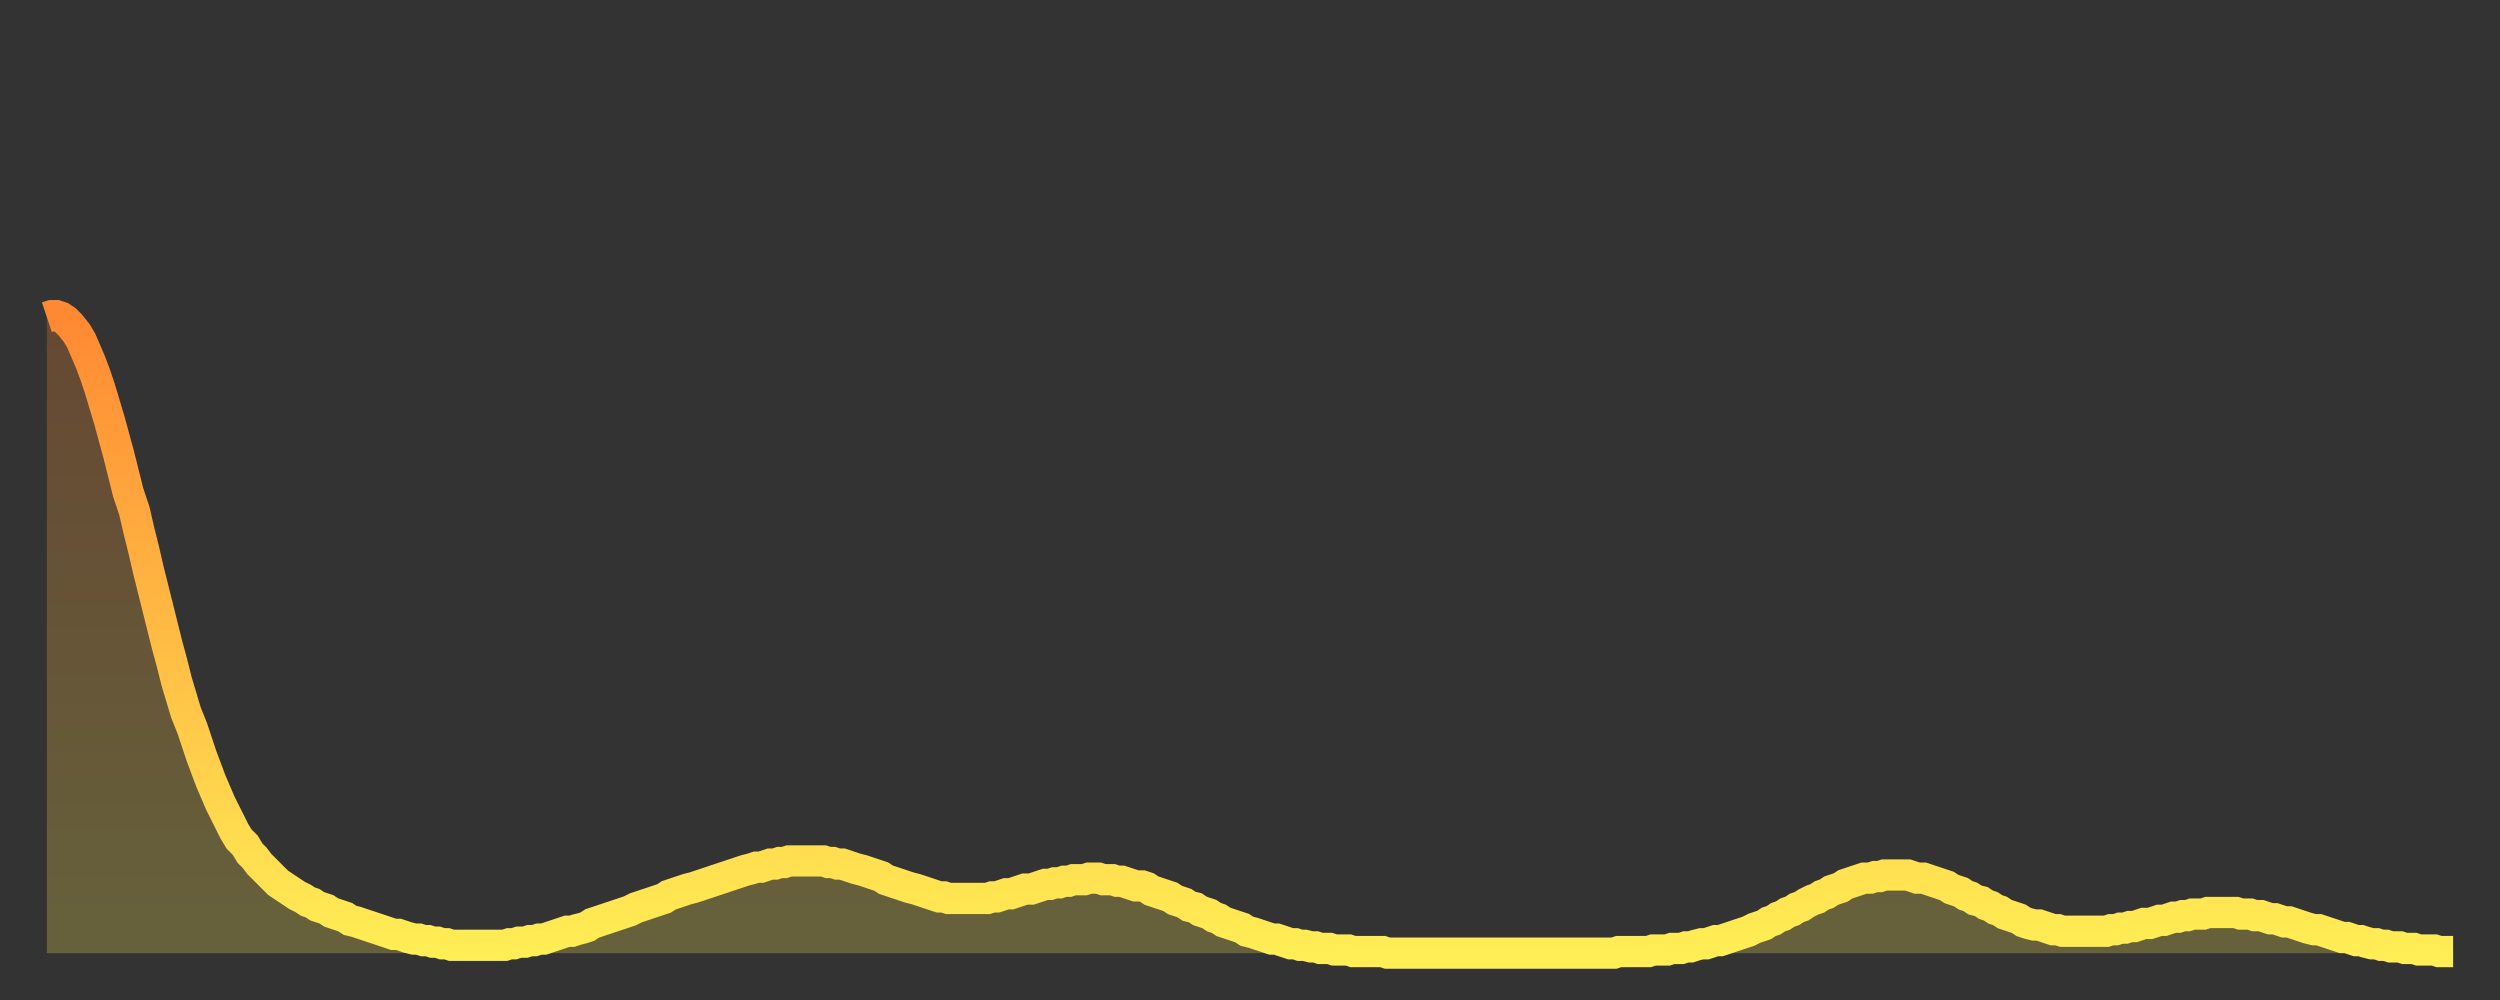 <?xml version="1.0" encoding="utf-8" ?>
<svg baseProfile="full" height="64" version="1.1" width="160" xmlns="http://www.w3.org/2000/svg" xmlns:ev="http://www.w3.org/2001/xml-events" xmlns:xlink="http://www.w3.org/1999/xlink"><rect width="100%" height="100%" fill="#333333" stroke="none"/><defs><linearGradient id="id7052" x1="0" x2="0" y1="0" y2="1"><stop offset="0%" stop-color="#ff8933" /><stop offset="50%" stop-color="#ffbb44" /><stop offset="100%" stop-color="#ffee55" /></linearGradient></defs><g transform="translate(3,3)"><g><path d="M 0.0 17.3 0.3 17.2 0.6 17.2 0.9 17.3 1.2 17.5 1.5 17.8 1.9 18.3 2.2 18.8 2.5 19.5 2.8 20.2 3.1 21.0 3.4 21.9 3.7 22.9 4.0 23.9 4.3 25.0 4.6 26.1 4.9 27.3 5.2 28.5 5.6 29.7 5.9 31.0 6.2 32.2 6.5 33.5 6.8 34.7 7.1 35.9 7.4 37.1 7.7 38.3 8.0 39.4 8.3 40.6 8.6 41.6 8.9 42.6 9.3 43.6 9.6 44.5 9.9 45.4 10.2 46.2 10.5 47.0 10.8 47.7 11.1 48.4 11.4 49.0 11.7 49.6 12.0 50.2 12.3 50.7 12.7 51.1 13.0 51.6 13.3 51.9 13.6 52.3 13.9 52.6 14.2 52.9 14.5 53.2 14.8 53.5 15.1 53.7 15.4 53.9 15.7 54.1 16.0 54.3 16.4 54.5 16.7 54.7 17.0 54.8 17.3 55.0 17.6 55.1 17.9 55.2 18.2 55.4 18.5 55.5 18.8 55.6 19.1 55.7 19.4 55.9 19.8 56.0 20.1 56.1 20.4 56.2 20.7 56.3 21.0 56.4 21.3 56.5 21.6 56.6 21.9 56.7 22.2 56.8 22.5 56.8 22.8 56.9 23.1 57.0 23.5 57.1 23.8 57.1 24.1 57.2 24.4 57.2 24.7 57.3 25.0 57.3 25.3 57.4 25.6 57.4 25.9 57.5 26.2 57.5 26.5 57.5 26.8 57.5 27.2 57.5 27.5 57.5 27.8 57.5 28.1 57.5 28.4 57.5 28.7 57.5 29.0 57.5 29.3 57.5 29.6 57.4 29.9 57.4 30.2 57.3 30.6 57.3 30.9 57.2 31.2 57.2 31.5 57.1 31.8 57.1 32.1 57.0 32.4 56.9 32.7 56.8 33.0 56.7 33.3 56.6 33.6 56.6 33.9 56.5 34.3 56.4 34.6 56.3 34.9 56.1 35.2 56.0 35.5 55.9 35.8 55.8 36.1 55.7 36.4 55.6 36.7 55.5 37.0 55.4 37.3 55.3 37.7 55.1 38.0 55.0 38.3 54.9 38.6 54.8 38.9 54.7 39.2 54.6 39.5 54.5 39.8 54.3 40.1 54.2 40.4 54.1 40.7 54.0 41.0 53.9 41.4 53.8 41.7 53.7 42.0 53.6 42.3 53.5 42.6 53.4 42.9 53.3 43.2 53.2 43.5 53.1 43.8 53.0 44.1 52.9 44.4 52.8 44.7 52.7 45.1 52.6 45.4 52.5 45.7 52.5 46.0 52.4 46.3 52.3 46.6 52.3 46.9 52.2 47.2 52.2 47.5 52.1 47.8 52.1 48.1 52.1 48.5 52.1 48.8 52.1 49.1 52.1 49.4 52.1 49.7 52.1 50.0 52.2 50.3 52.2 50.6 52.3 50.9 52.3 51.2 52.4 51.5 52.5 51.8 52.6 52.2 52.7 52.5 52.8 52.8 52.9 53.1 53.0 53.4 53.1 53.7 53.3 54.0 53.4 54.3 53.5 54.6 53.6 54.9 53.7 55.2 53.8 55.6 53.9 55.9 54.0 56.2 54.1 56.5 54.2 56.8 54.3 57.1 54.4 57.4 54.4 57.7 54.5 58.0 54.5 58.3 54.5 58.6 54.5 58.9 54.5 59.3 54.5 59.6 54.5 59.9 54.5 60.2 54.5 60.5 54.4 60.8 54.4 61.1 54.3 61.4 54.2 61.7 54.2 62.0 54.1 62.3 54.0 62.6 53.9 63.0 53.9 63.3 53.8 63.6 53.7 63.9 53.6 64.2 53.6 64.5 53.5 64.8 53.5 65.1 53.4 65.4 53.4 65.7 53.3 66.0 53.3 66.4 53.3 66.7 53.2 67.0 53.2 67.3 53.2 67.6 53.3 67.9 53.3 68.2 53.3 68.5 53.4 68.8 53.4 69.1 53.5 69.4 53.6 69.7 53.7 70.1 53.7 70.4 53.8 70.7 54.0 71.0 54.1 71.3 54.2 71.6 54.3 71.9 54.4 72.2 54.6 72.5 54.7 72.8 54.8 73.1 55.0 73.5 55.1 73.8 55.3 74.1 55.4 74.4 55.5 74.7 55.7 75.0 55.8 75.3 56.0 75.6 56.1 75.9 56.2 76.2 56.3 76.5 56.4 76.8 56.6 77.2 56.7 77.5 56.8 77.8 56.9 78.1 57.0 78.4 57.1 78.7 57.1 79.0 57.2 79.3 57.3 79.6 57.4 79.9 57.4 80.2 57.5 80.5 57.5 80.9 57.6 81.2 57.6 81.5 57.7 81.8 57.7 82.1 57.7 82.4 57.8 82.7 57.8 83.0 57.8 83.3 57.8 83.6 57.9 83.9 57.9 84.3 57.9 84.6 57.9 84.9 57.9 85.2 57.9 85.5 57.9 85.8 58.0 86.1 58.0 86.4 58.0 86.7 58.0 87.0 58.0 87.3 58.0 87.6 58.0 88.0 58.0 88.3 58.0 88.6 58.0 88.9 58.0 89.2 58.0 89.5 58.0 89.8 58.0 90.1 58.0 90.4 58.0 90.7 58.0 91.0 58.0 91.4 58.0 91.7 58.0 92.0 58.0 92.3 58.0 92.6 58.0 92.9 58.0 93.2 58.0 93.5 58.0 93.8 58.0 94.1 58.0 94.4 58.0 94.7 58.0 95.1 58.0 95.4 58.0 95.7 58.0 96.0 58.0 96.3 58.0 96.6 58.0 96.9 58.0 97.2 58.0 97.5 58.0 97.8 58.0 98.1 58.0 98.4 58.0 98.8 58.0 99.1 58.0 99.4 58.0 99.7 58.0 100.0 58.0 100.3 58.0 100.6 57.9 100.9 57.9 101.2 57.9 101.5 57.9 101.8 57.9 102.2 57.9 102.5 57.9 102.8 57.8 103.1 57.8 103.4 57.8 103.7 57.8 104.0 57.7 104.3 57.7 104.6 57.7 104.9 57.6 105.2 57.6 105.5 57.5 105.9 57.4 106.2 57.4 106.5 57.3 106.8 57.2 107.1 57.2 107.4 57.1 107.7 57.0 108.0 56.9 108.3 56.8 108.6 56.7 108.9 56.6 109.3 56.4 109.6 56.3 109.9 56.2 110.2 56.0 110.5 55.9 110.8 55.7 111.1 55.6 111.4 55.4 111.7 55.3 112.0 55.1 112.3 55.0 112.6 54.8 113.0 54.6 113.3 54.5 113.6 54.3 113.9 54.2 114.2 54.0 114.5 53.9 114.8 53.8 115.1 53.6 115.4 53.5 115.7 53.4 116.0 53.3 116.3 53.2 116.7 53.2 117.0 53.1 117.3 53.1 117.6 53.0 117.9 53.0 118.2 53.0 118.5 53.0 118.8 53.0 119.1 53.0 119.4 53.1 119.7 53.2 120.1 53.2 120.4 53.3 120.7 53.4 121.0 53.5 121.3 53.6 121.6 53.7 121.9 53.9 122.2 54.0 122.5 54.1 122.8 54.3 123.1 54.4 123.4 54.6 123.8 54.7 124.1 54.9 124.4 55.0 124.7 55.2 125.0 55.3 125.3 55.5 125.6 55.6 125.9 55.7 126.2 55.8 126.5 56.0 126.8 56.1 127.2 56.2 127.5 56.2 127.8 56.3 128.1 56.4 128.4 56.5 128.7 56.5 129.0 56.6 129.3 56.6 129.6 56.6 129.9 56.6 130.2 56.6 130.5 56.6 130.9 56.6 131.2 56.6 131.5 56.6 131.8 56.6 132.1 56.5 132.4 56.5 132.7 56.4 133.0 56.4 133.3 56.3 133.6 56.3 133.9 56.2 134.2 56.1 134.6 56.1 134.9 56.0 135.2 55.9 135.5 55.9 135.8 55.8 136.1 55.7 136.4 55.7 136.7 55.6 137.0 55.6 137.3 55.5 137.6 55.5 138.0 55.5 138.3 55.4 138.6 55.4 138.9 55.4 139.2 55.4 139.5 55.4 139.8 55.4 140.1 55.4 140.4 55.5 140.7 55.5 141.0 55.5 141.3 55.6 141.7 55.6 142.0 55.7 142.3 55.8 142.6 55.8 142.9 55.9 143.2 56.0 143.5 56.0 143.8 56.1 144.1 56.2 144.4 56.3 144.7 56.4 145.1 56.5 145.4 56.5 145.7 56.6 146.0 56.7 146.3 56.8 146.6 56.9 146.9 57.0 147.2 57.0 147.5 57.1 147.8 57.2 148.1 57.2 148.4 57.3 148.8 57.4 149.1 57.4 149.4 57.5 149.7 57.5 150.0 57.6 150.3 57.6 150.6 57.6 150.9 57.7 151.2 57.7 151.5 57.7 151.8 57.8 152.1 57.8 152.5 57.8 152.8 57.8 153.1 57.9 153.4 57.9 153.7 57.9 154.0 57.9" fill="none" id="graph-curve" opacity="1" stroke="url(#id7052)" stroke-width="2" /><path d="M 0 58 L 0.0 17.3 0.3 17.2 0.6 17.2 0.9 17.3 1.2 17.5 1.5 17.8 1.9 18.3 2.2 18.8 2.5 19.5 2.8 20.2 3.1 21.0 3.4 21.9 3.7 22.9 4.0 23.9 4.3 25.0 4.6 26.1 4.9 27.3 5.2 28.5 5.6 29.7 5.9 31.0 6.2 32.2 6.5 33.5 6.8 34.7 7.1 35.9 7.4 37.1 7.7 38.3 8.0 39.4 8.3 40.6 8.6 41.6 8.9 42.6 9.3 43.6 9.6 44.5 9.9 45.4 10.2 46.2 10.5 47.0 10.8 47.7 11.1 48.4 11.4 49.0 11.7 49.6 12.0 50.2 12.3 50.7 12.7 51.1 13.0 51.6 13.3 51.9 13.6 52.3 13.9 52.6 14.2 52.9 14.5 53.2 14.8 53.5 15.1 53.7 15.4 53.9 15.7 54.1 16.0 54.3 16.4 54.5 16.7 54.7 17.0 54.8 17.3 55.0 17.6 55.1 17.9 55.2 18.2 55.4 18.5 55.5 18.8 55.6 19.1 55.7 19.4 55.9 19.8 56.0 20.1 56.1 20.4 56.2 20.7 56.3 21.0 56.4 21.3 56.5 21.6 56.6 21.9 56.7 22.2 56.8 22.5 56.8 22.8 56.9 23.1 57.0 23.5 57.1 23.8 57.1 24.1 57.2 24.4 57.2 24.7 57.3 25.0 57.3 25.3 57.4 25.6 57.4 25.9 57.5 26.2 57.5 26.5 57.5 26.8 57.5 27.2 57.5 27.5 57.5 27.8 57.5 28.1 57.5 28.4 57.5 28.7 57.5 29.0 57.5 29.3 57.5 29.6 57.4 29.9 57.4 30.2 57.3 30.6 57.3 30.9 57.2 31.2 57.2 31.5 57.1 31.8 57.1 32.1 57.0 32.4 56.9 32.7 56.8 33.0 56.7 33.3 56.6 33.6 56.6 33.9 56.5 34.3 56.4 34.6 56.3 34.9 56.1 35.2 56.0 35.5 55.9 35.8 55.8 36.1 55.7 36.4 55.6 36.7 55.5 37.0 55.4 37.3 55.3 37.7 55.1 38.0 55.0 38.3 54.9 38.6 54.8 38.9 54.7 39.2 54.6 39.5 54.5 39.8 54.3 40.1 54.2 40.4 54.1 40.7 54.0 41.0 53.9 41.4 53.8 41.7 53.7 42.0 53.6 42.3 53.5 42.6 53.4 42.9 53.3 43.2 53.2 43.5 53.1 43.8 53.0 44.1 52.9 44.4 52.8 44.7 52.7 45.1 52.6 45.4 52.5 45.7 52.5 46.0 52.4 46.3 52.3 46.6 52.3 46.9 52.2 47.2 52.2 47.5 52.1 47.8 52.1 48.1 52.1 48.5 52.1 48.8 52.1 49.1 52.1 49.4 52.1 49.7 52.1 50.0 52.2 50.3 52.2 50.6 52.3 50.9 52.3 51.2 52.4 51.5 52.5 51.8 52.6 52.2 52.7 52.5 52.8 52.8 52.9 53.1 53.0 53.4 53.1 53.7 53.3 54.0 53.4 54.3 53.5 54.6 53.6 54.9 53.7 55.2 53.8 55.6 53.9 55.9 54.0 56.2 54.1 56.5 54.2 56.8 54.3 57.1 54.4 57.4 54.4 57.7 54.5 58.0 54.5 58.3 54.5 58.6 54.5 58.9 54.5 59.3 54.5 59.6 54.5 59.9 54.5 60.2 54.5 60.5 54.4 60.8 54.4 61.1 54.3 61.4 54.2 61.7 54.2 62.0 54.1 62.3 54.0 62.6 53.9 63.0 53.9 63.3 53.8 63.6 53.7 63.9 53.6 64.2 53.6 64.5 53.5 64.8 53.5 65.1 53.4 65.4 53.4 65.7 53.3 66.0 53.3 66.4 53.3 66.7 53.2 67.0 53.2 67.3 53.2 67.6 53.3 67.9 53.3 68.2 53.3 68.5 53.4 68.8 53.4 69.1 53.5 69.4 53.6 69.7 53.7 70.1 53.7 70.4 53.8 70.7 54.0 71.0 54.1 71.3 54.2 71.6 54.3 71.9 54.4 72.2 54.6 72.5 54.7 72.8 54.8 73.1 55.0 73.5 55.1 73.8 55.3 74.1 55.4 74.4 55.5 74.7 55.7 75.0 55.8 75.3 56.0 75.6 56.1 75.9 56.2 76.2 56.3 76.5 56.4 76.8 56.6 77.2 56.7 77.5 56.8 77.8 56.9 78.1 57.0 78.4 57.1 78.7 57.1 79.0 57.2 79.3 57.3 79.6 57.4 79.9 57.4 80.2 57.5 80.5 57.5 80.9 57.6 81.2 57.6 81.5 57.7 81.8 57.7 82.1 57.7 82.4 57.8 82.7 57.8 83.0 57.8 83.3 57.8 83.6 57.9 83.9 57.9 84.3 57.9 84.6 57.9 84.9 57.9 85.2 57.9 85.5 57.9 85.8 58.0 86.1 58.0 86.4 58.0 86.7 58.0 87.0 58.0 87.3 58.0 87.6 58.0 88.0 58.0 88.3 58.0 88.6 58.0 88.9 58.0 89.2 58.0 89.5 58.0 89.8 58.0 90.1 58.0 90.4 58.0 90.7 58.0 91.0 58.0 91.4 58.0 91.7 58.0 92.0 58.0 92.3 58.0 92.6 58.0 92.9 58.0 93.2 58.0 93.5 58.0 93.8 58.0 94.1 58.0 94.4 58.0 94.7 58.0 95.1 58.0 95.4 58.0 95.7 58.0 96.0 58.0 96.3 58.0 96.6 58.0 96.9 58.0 97.2 58.0 97.5 58.0 97.8 58.0 98.1 58.0 98.4 58.0 98.8 58.0 99.1 58.0 99.4 58.0 99.7 58.0 100.0 58.0 100.3 58.0 100.6 57.9 100.9 57.9 101.2 57.9 101.5 57.9 101.8 57.9 102.2 57.9 102.5 57.9 102.8 57.8 103.1 57.8 103.4 57.8 103.7 57.8 104.0 57.7 104.3 57.7 104.6 57.7 104.9 57.6 105.2 57.6 105.5 57.5 105.9 57.4 106.2 57.4 106.5 57.3 106.8 57.2 107.1 57.2 107.4 57.1 107.7 57.0 108.0 56.9 108.3 56.8 108.6 56.7 108.9 56.6 109.3 56.4 109.6 56.3 109.9 56.2 110.2 56.0 110.5 55.9 110.8 55.7 111.1 55.6 111.4 55.4 111.7 55.3 112.0 55.1 112.3 55.0 112.6 54.8 113.0 54.6 113.3 54.5 113.6 54.3 113.9 54.2 114.2 54.0 114.5 53.9 114.8 53.8 115.1 53.6 115.4 53.5 115.7 53.4 116.0 53.3 116.3 53.2 116.7 53.2 117.0 53.1 117.3 53.1 117.6 53.0 117.9 53.0 118.2 53.0 118.5 53.0 118.8 53.0 119.1 53.0 119.4 53.1 119.7 53.2 120.1 53.2 120.4 53.3 120.7 53.4 121.0 53.5 121.3 53.6 121.6 53.7 121.9 53.9 122.2 54.0 122.5 54.1 122.8 54.3 123.1 54.4 123.4 54.6 123.8 54.7 124.1 54.9 124.4 55.0 124.7 55.2 125.0 55.3 125.3 55.5 125.6 55.6 125.9 55.7 126.2 55.8 126.5 56.0 126.8 56.1 127.2 56.2 127.5 56.2 127.8 56.3 128.1 56.4 128.4 56.5 128.7 56.5 129.0 56.6 129.3 56.6 129.6 56.6 129.9 56.6 130.2 56.6 130.5 56.6 130.9 56.6 131.2 56.6 131.5 56.6 131.8 56.6 132.1 56.5 132.4 56.5 132.7 56.4 133.0 56.4 133.3 56.3 133.6 56.3 133.9 56.2 134.2 56.1 134.6 56.1 134.9 56.0 135.2 55.9 135.5 55.9 135.8 55.8 136.1 55.7 136.4 55.7 136.7 55.6 137.0 55.6 137.3 55.5 137.6 55.5 138.0 55.5 138.3 55.4 138.6 55.4 138.9 55.4 139.2 55.4 139.5 55.4 139.8 55.4 140.1 55.4 140.4 55.5 140.7 55.5 141.0 55.5 141.3 55.6 141.7 55.6 142.0 55.7 142.3 55.8 142.6 55.8 142.9 55.9 143.2 56.0 143.5 56.0 143.8 56.1 144.1 56.2 144.4 56.3 144.7 56.4 145.1 56.5 145.4 56.5 145.7 56.6 146.0 56.7 146.3 56.8 146.6 56.9 146.9 57.0 147.2 57.0 147.5 57.1 147.8 57.2 148.1 57.2 148.4 57.3 148.8 57.4 149.1 57.4 149.4 57.5 149.7 57.5 150.0 57.6 150.3 57.6 150.6 57.6 150.9 57.7 151.2 57.7 151.5 57.7 151.8 57.8 152.1 57.8 152.5 57.8 152.8 57.8 153.1 57.9 153.4 57.9 153.7 57.9 154.0 57.9 154 58" fill="url(#id7052)" fill-opacity=".25" id="graph-shadow" /></g></g></svg>